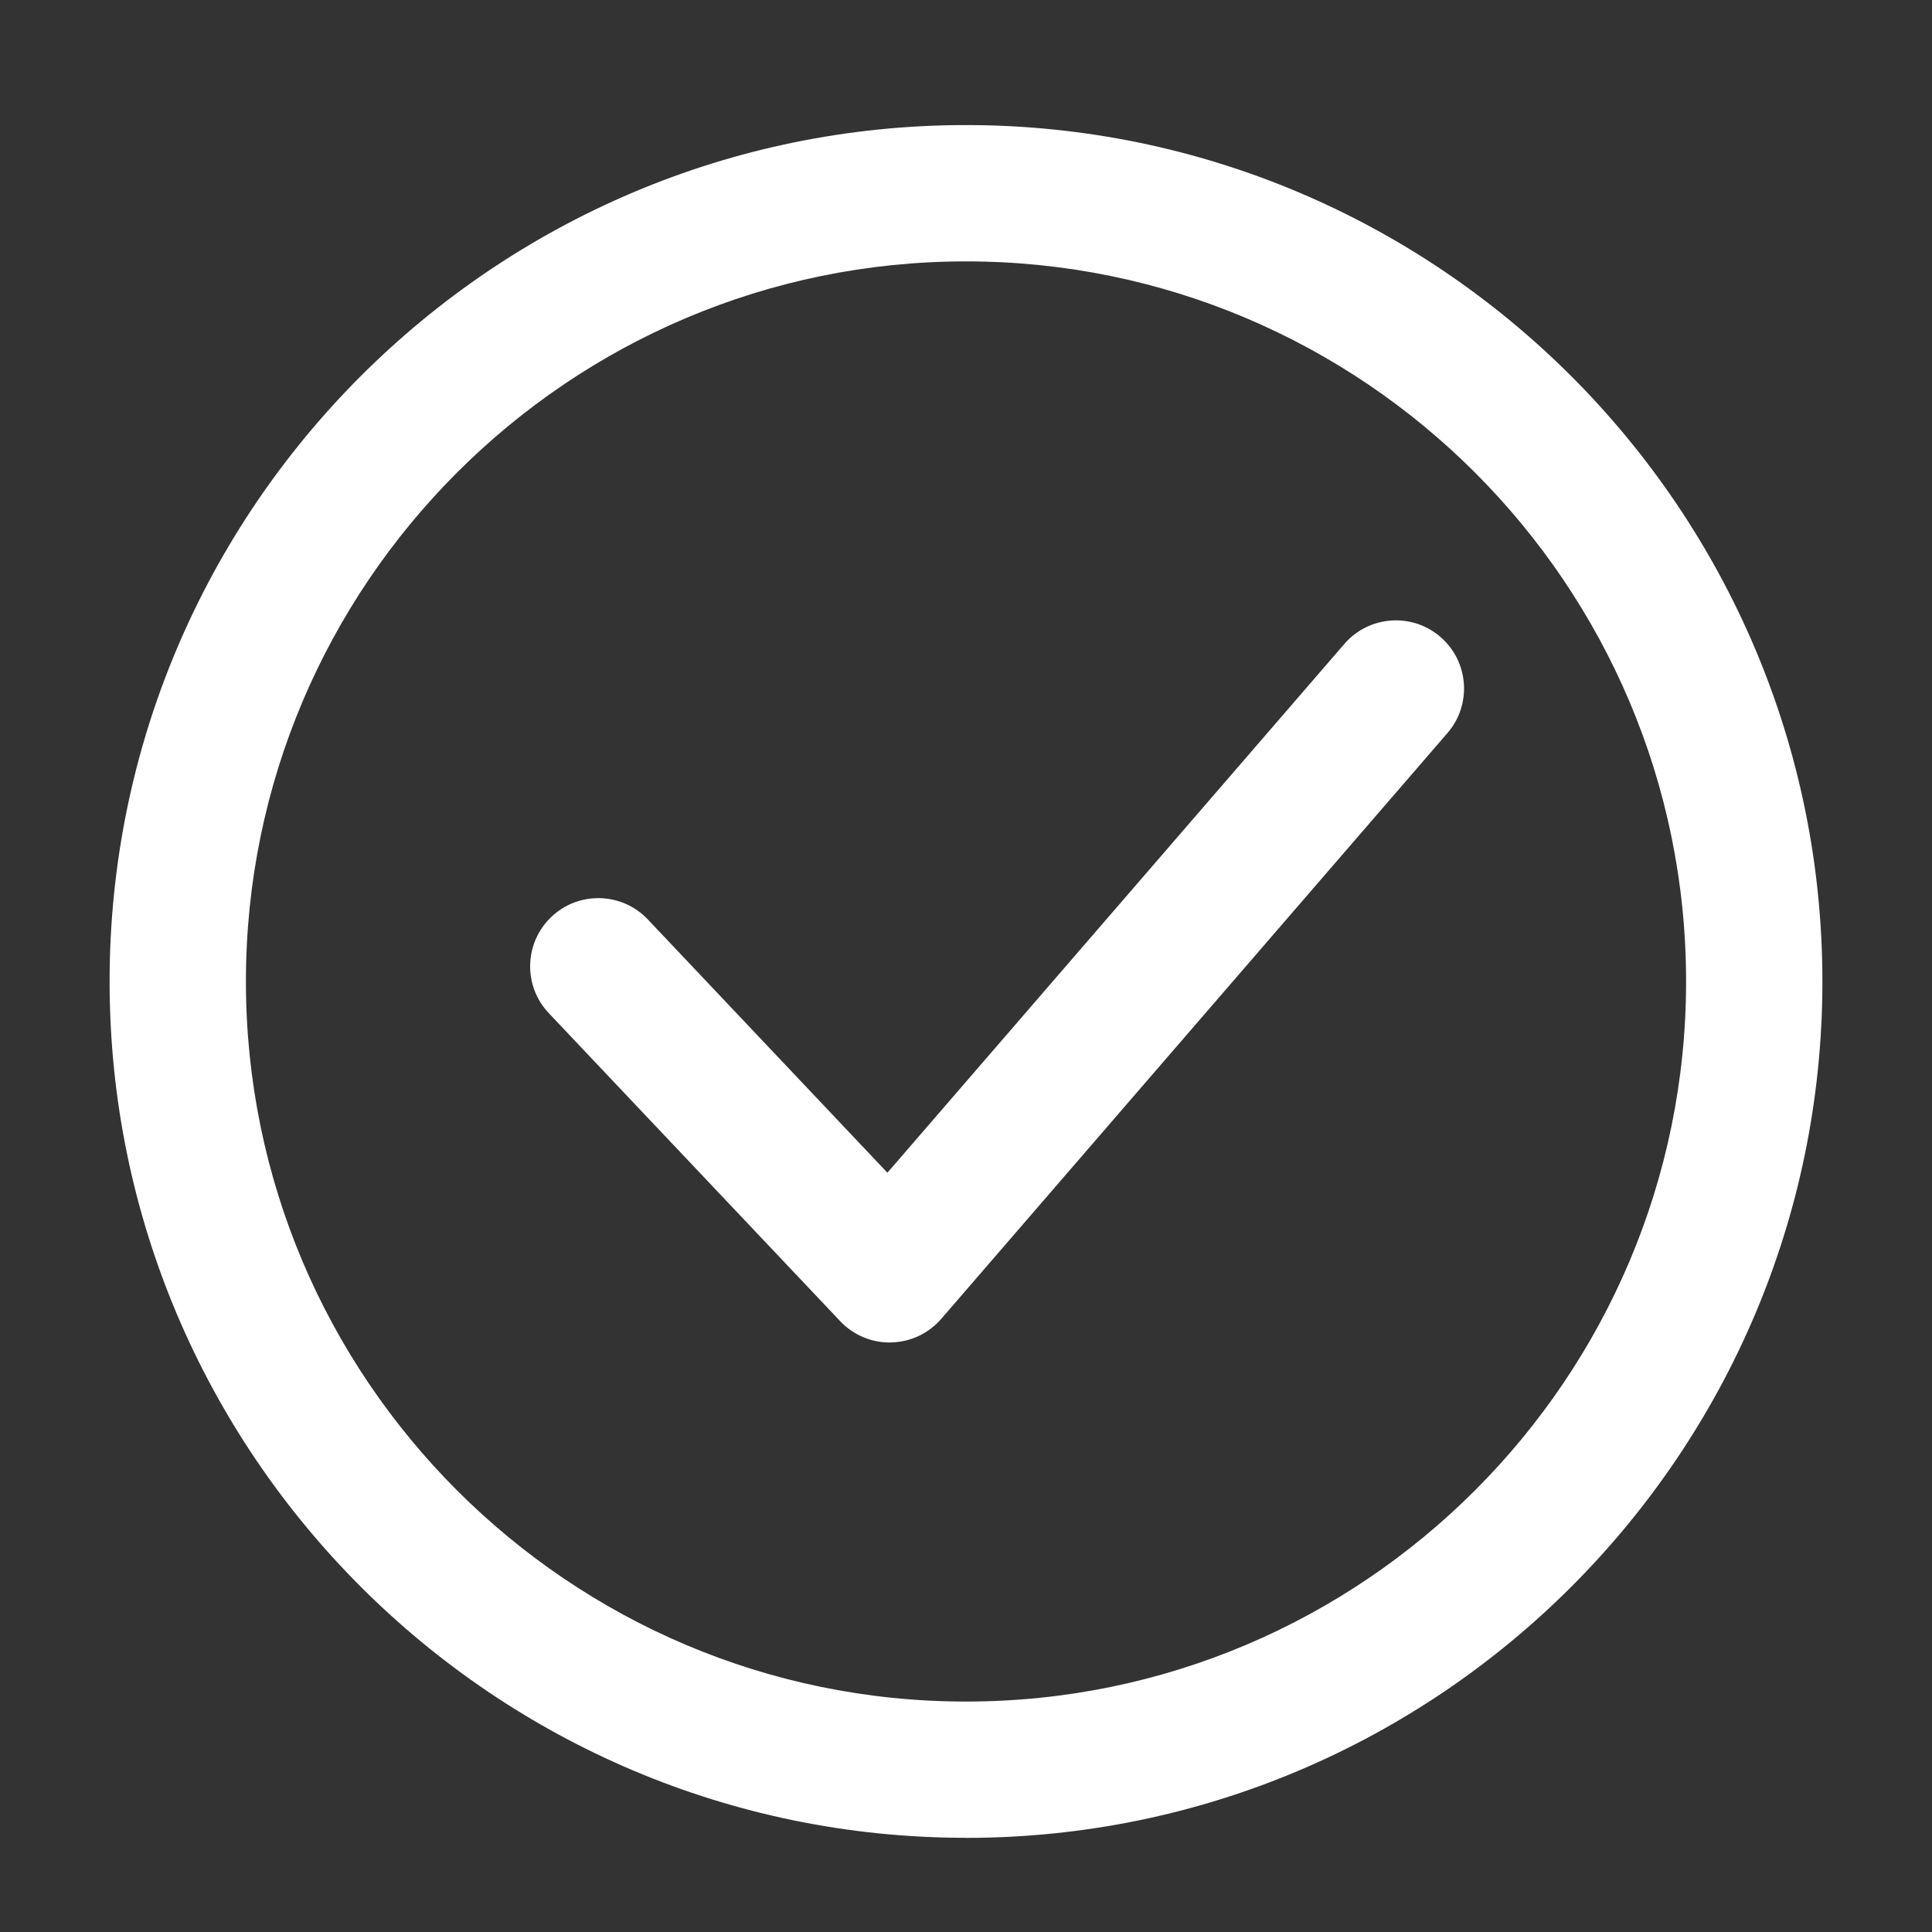 <?xml version="1.0" encoding="UTF-8"?>
<svg xmlns="http://www.w3.org/2000/svg" version="1.1" viewBox="0 0 283.46 283.46">
  <rect x="0" y="0" width="283.46" height="283.46" fill="#333333" stroke="none"/>
  <defs>
    <style>
      .cls-1 {
        fill: #fff;
      }
    </style>
  </defs>
  <!-- Generator: Adobe Illustrator 28.7.2, SVG Export Plug-In . SVG Version: 1.2.0 Build 154)  -->
  <g>
    <g id="Laag_1">
      <path class="cls-1" d="M141.73,269.64c-69.28,0-125.65-56.36-125.65-125.65S72.45,18.35,141.73,18.35s125.65,56.36,125.65,125.65-56.36,125.65-125.65,125.65ZM141.73,38.35c-58.25,0-105.65,47.39-105.65,105.65s47.39,105.65,105.65,105.65,105.65-47.39,105.65-105.65-47.39-105.65-105.65-105.65Z"/>
      <path class="cls-1" d="M130.53,196.97c-2.75,0-5.37-1.13-7.26-3.13l-42.75-45.19c-3.8-4.01-3.62-10.34.39-14.14,4.01-3.8,10.34-3.62,14.14.39l35.15,37.16,67.04-77.58c3.61-4.18,9.93-4.64,14.1-1.03,4.18,3.61,4.64,9.93,1.03,14.1l-74.27,85.95c-1.85,2.14-4.52,3.4-7.34,3.46-.08,0-.15,0-.23,0Z"/>
    </g>
  </g>
</svg>